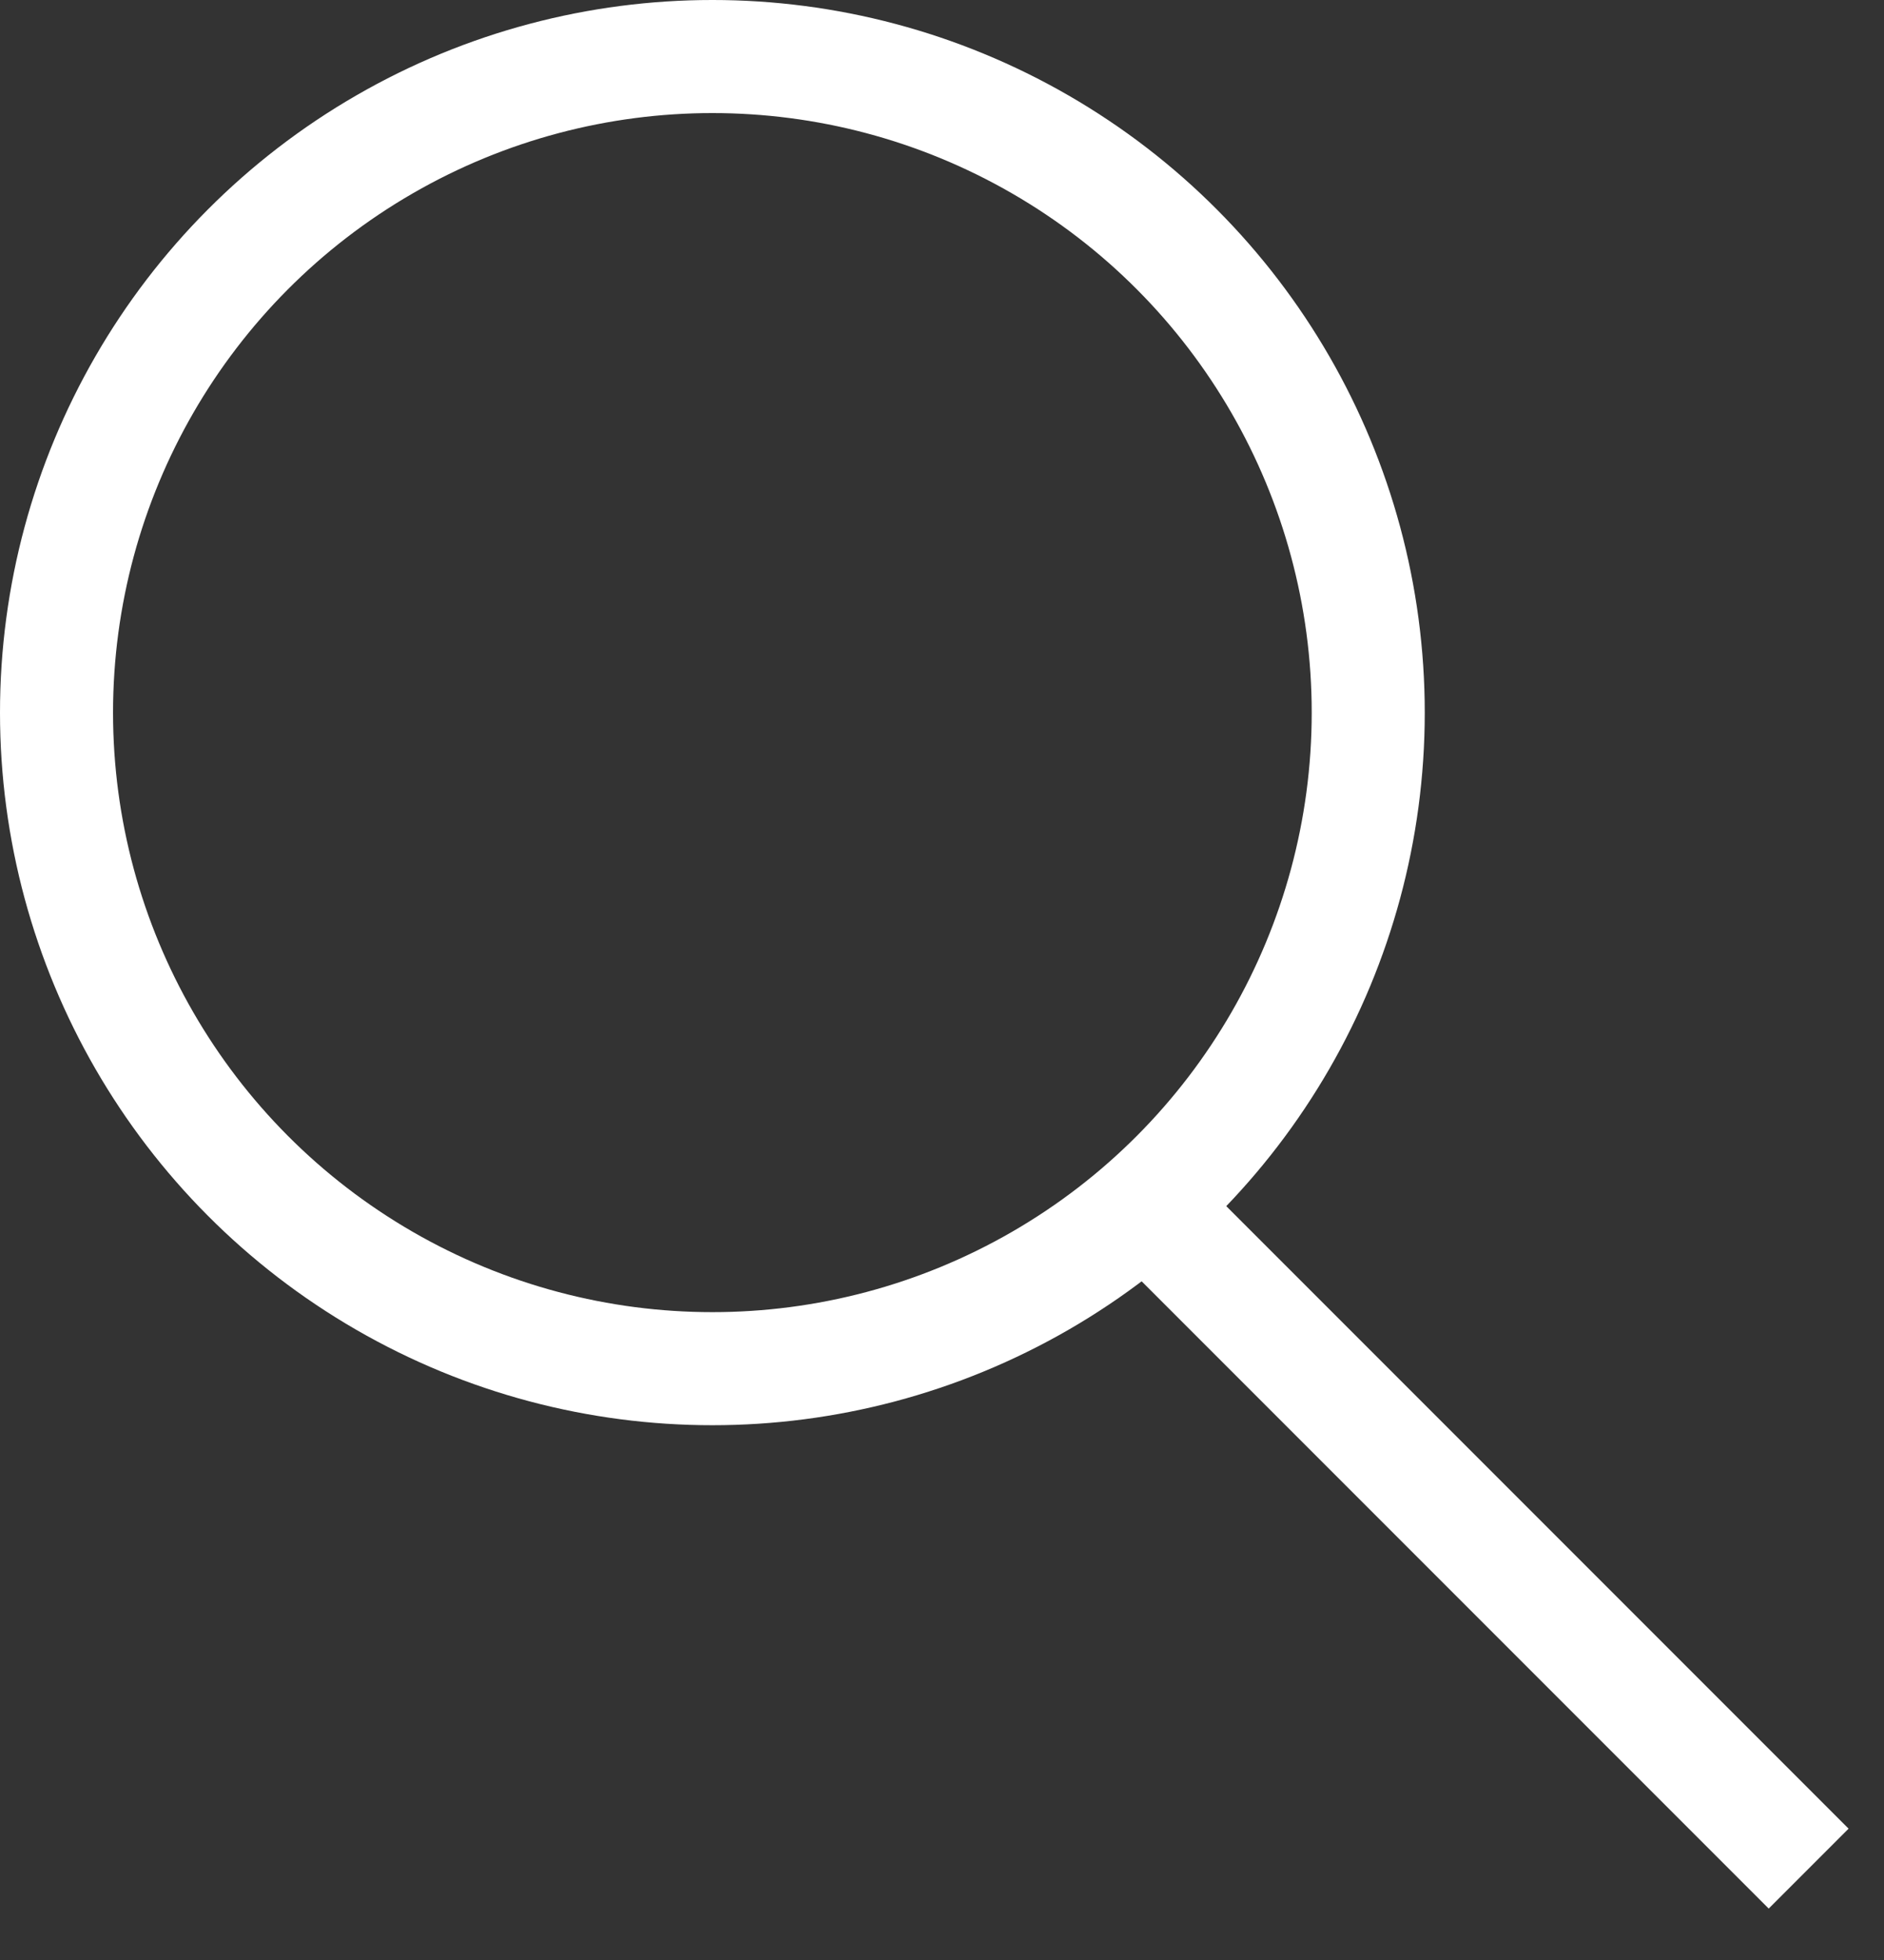 <svg width="25" height="26" viewBox="0 0 25 26" fill="none" xmlns="http://www.w3.org/2000/svg">
<rect x="0" y="0" width="25" height="26" fill="#333333" stroke="none"/>
<g id="Group 12345792">
<circle id="Ellipse 1226" cx="9.453" cy="9.453" r="8.703" stroke="white" stroke-width="1.5"/>
<path id="Line 44698" d="M15.992 15.72C15.699 15.427 15.225 15.427 14.932 15.72C14.639 16.013 14.639 16.487 14.932 16.78L15.992 15.72ZM14.932 16.78L23.47 25.318L24.53 24.258L15.992 15.72L14.932 16.78Z" fill="white"/>
</g>
</svg>
